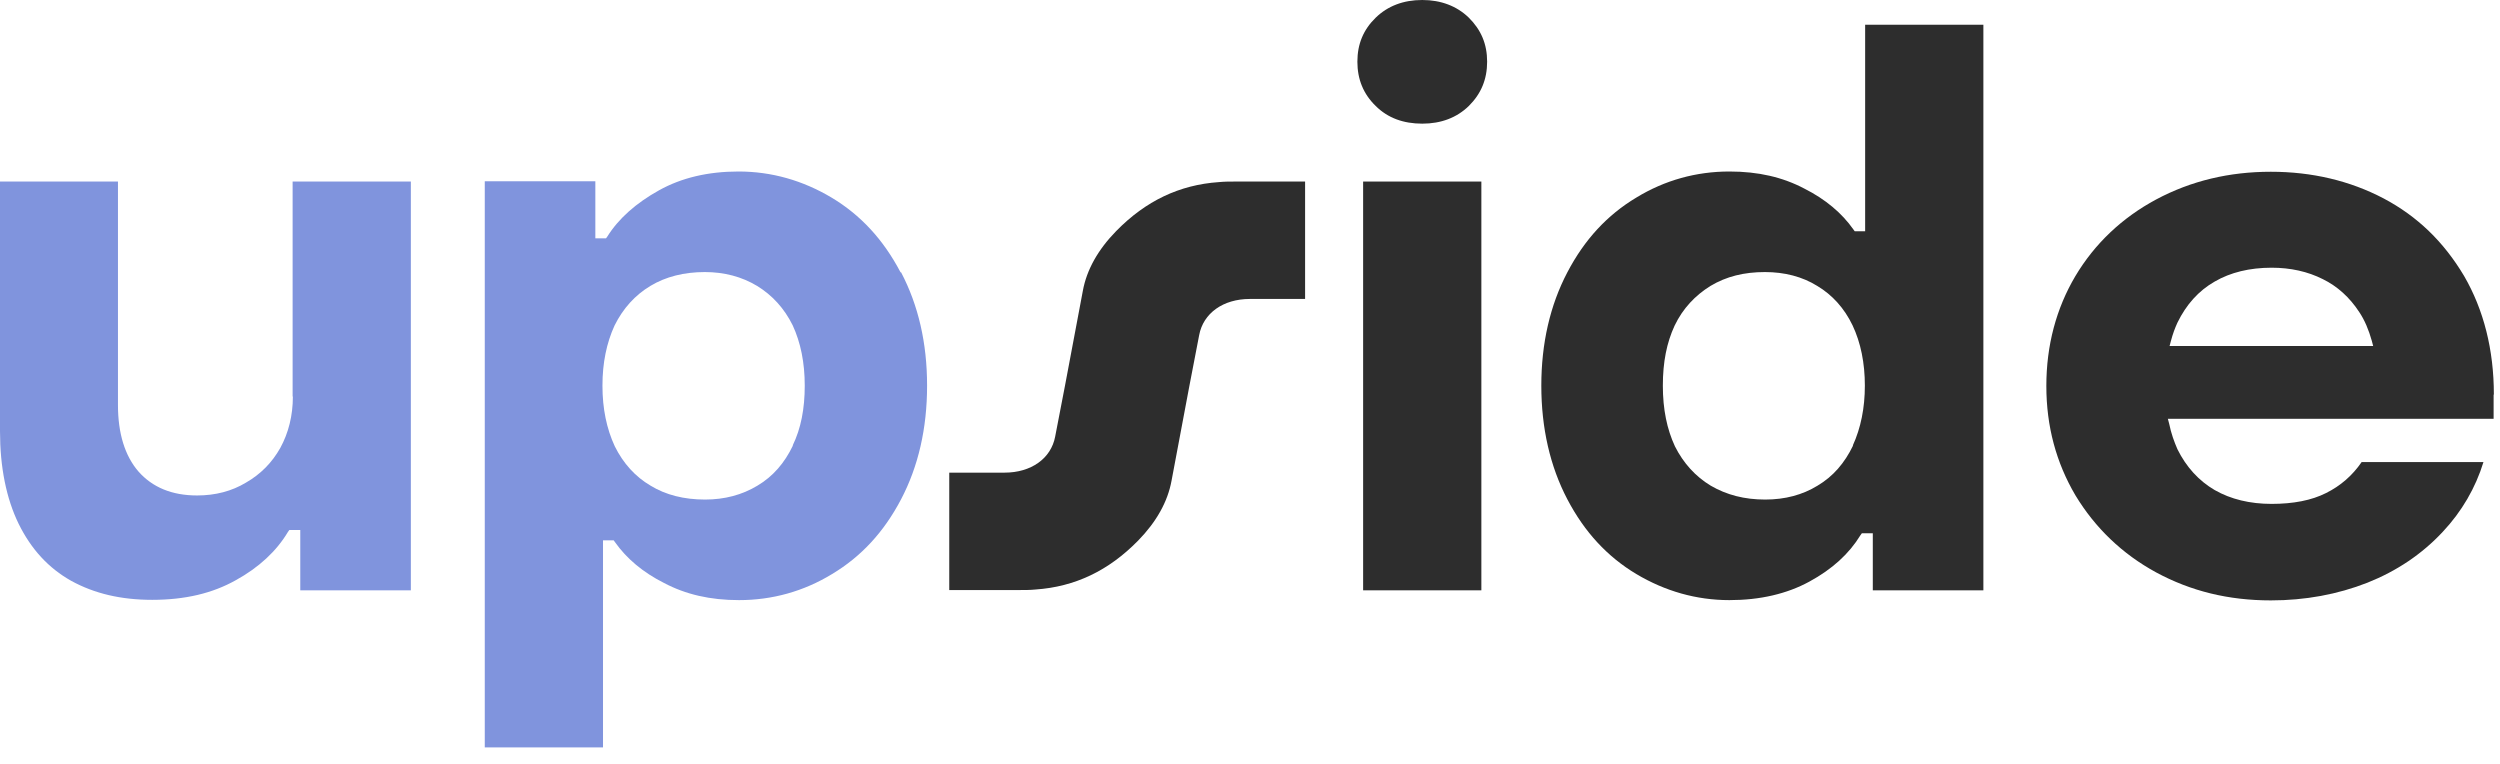 <?xml version="1.0" encoding="UTF-8"?> <svg xmlns="http://www.w3.org/2000/svg" width="108" height="33" viewBox="0 0 108 33" fill="none"><path d="M38.904 11.765C38.158 10.344 37.177 9.287 35.924 8.536C34.682 7.796 33.334 7.409 31.903 7.409C30.591 7.409 29.444 7.679 28.474 8.219C27.481 8.771 26.724 9.44 26.239 10.215L26.18 10.297H25.719V7.831H20.942V32.289H26.05V23.342H26.511L26.57 23.424C27.067 24.128 27.776 24.727 28.687 25.185C29.621 25.678 30.673 25.925 31.927 25.925C33.358 25.925 34.717 25.549 35.947 24.798C37.201 24.046 38.182 22.989 38.927 21.569C39.672 20.148 40.05 18.504 40.05 16.661C40.05 14.818 39.672 13.185 38.927 11.765H38.904ZM34.256 19.244C33.89 20.007 33.393 20.582 32.719 20.982C32.057 21.381 31.3 21.581 30.46 21.581C29.55 21.581 28.758 21.381 28.108 20.982C27.445 20.594 26.925 20.019 26.558 19.279C26.204 18.516 26.026 17.647 26.026 16.661C26.026 15.675 26.204 14.818 26.547 14.066C26.913 13.326 27.433 12.751 28.096 12.352C28.758 11.953 29.55 11.753 30.449 11.753C31.288 11.753 32.045 11.953 32.707 12.352C33.358 12.751 33.878 13.315 34.244 14.054C34.587 14.794 34.765 15.663 34.765 16.661C34.765 17.659 34.599 18.516 34.244 19.244H34.256Z" fill="#8094DD"></path><path d="M12.652 17.131C12.652 17.953 12.463 18.704 12.109 19.35C11.754 19.984 11.257 20.489 10.619 20.853C10.016 21.217 9.306 21.404 8.514 21.404C7.426 21.404 6.586 21.052 5.983 20.371C5.392 19.69 5.096 18.716 5.096 17.495V7.843H0V18.622C0 20.183 0.272 21.534 0.804 22.626C1.348 23.729 2.093 24.539 3.074 25.091C4.08 25.643 5.227 25.913 6.575 25.913C7.994 25.913 9.176 25.631 10.181 25.068C11.186 24.516 11.943 23.811 12.44 22.978L12.499 22.896H12.972V25.502H17.749V7.843H12.641V17.131H12.652Z" fill="#8094DD"></path><path d="M107.735 17.048C107.735 15.111 107.298 13.385 106.446 11.917C105.571 10.45 104.436 9.346 102.97 8.571C101.515 7.808 99.883 7.42 98.098 7.42C96.313 7.42 94.657 7.808 93.144 8.618C91.677 9.405 90.495 10.52 89.655 11.929C88.828 13.326 88.402 14.923 88.402 16.673C88.402 18.422 88.828 19.984 89.655 21.393C90.507 22.802 91.677 23.929 93.144 24.727C94.645 25.537 96.265 25.937 98.098 25.937C99.588 25.937 100.983 25.678 102.272 25.173C103.538 24.669 104.625 23.941 105.524 22.978C106.352 22.097 106.943 21.076 107.286 19.96H102.024C101.622 20.547 101.102 20.994 100.487 21.299C99.86 21.616 99.068 21.768 98.134 21.768C97.199 21.768 96.372 21.569 95.674 21.17C94.988 20.77 94.444 20.172 94.066 19.408C93.924 19.08 93.794 18.727 93.711 18.317L93.652 18.093H107.724V17.048H107.735ZM93.723 14.958L93.782 14.735C93.865 14.418 93.959 14.172 94.066 13.937C94.444 13.162 94.976 12.563 95.674 12.164C96.36 11.765 97.188 11.565 98.134 11.565C98.949 11.565 99.695 11.73 100.345 12.058C100.971 12.364 101.504 12.845 101.918 13.479C102.154 13.831 102.331 14.254 102.462 14.724L102.521 14.947H93.723V14.958Z" fill="#2D2D2D"></path><path d="M80.586 9.992H80.125L80.065 9.91C79.569 9.205 78.859 8.606 77.949 8.148C77.014 7.655 75.962 7.409 74.709 7.409C73.278 7.409 71.918 7.785 70.688 8.536C69.435 9.287 68.453 10.344 67.709 11.765C66.964 13.185 66.585 14.829 66.585 16.661C66.585 18.493 66.964 20.148 67.709 21.569C68.453 22.989 69.435 24.046 70.688 24.798C71.93 25.537 73.278 25.925 74.709 25.925C76.033 25.925 77.192 25.655 78.162 25.127C79.155 24.586 79.876 23.929 80.373 23.119L80.432 23.037H80.905V25.502H85.682V1.068H80.574V9.992H80.586ZM80.054 19.244C79.687 20.007 79.19 20.583 78.516 20.982C77.866 21.381 77.109 21.581 76.258 21.581C75.359 21.581 74.591 21.381 73.905 20.982C73.243 20.583 72.722 20.007 72.356 19.279C72.013 18.54 71.835 17.683 71.835 16.661C71.835 15.639 72.001 14.806 72.344 14.066C72.698 13.326 73.231 12.763 73.893 12.352C74.579 11.941 75.347 11.753 76.246 11.753C77.097 11.753 77.866 11.953 78.505 12.352C79.155 12.739 79.675 13.315 80.03 14.054C80.385 14.806 80.562 15.686 80.562 16.661C80.562 17.624 80.385 18.493 80.042 19.244H80.054Z" fill="#2D2D2D"></path><path d="M61.441 0C60.626 0 59.952 0.258 59.431 0.763C58.899 1.28 58.639 1.902 58.639 2.665C58.639 3.428 58.899 4.062 59.431 4.579C59.952 5.096 60.626 5.342 61.441 5.342C62.257 5.342 62.931 5.084 63.452 4.579C63.984 4.051 64.244 3.428 64.244 2.665C64.244 1.902 63.984 1.292 63.452 0.763C62.931 0.258 62.245 0 61.441 0Z" fill="#2D2D2D"></path><path d="M63.995 7.843H58.887V25.502H63.995V7.843Z" fill="#2D2D2D"></path><path d="M53.602 7.843C53.519 7.843 53.448 7.843 53.365 7.843C53.129 7.843 52.892 7.843 52.656 7.867C50.953 7.984 49.498 8.677 48.221 9.98C47.429 10.79 46.944 11.659 46.779 12.563L46.01 16.649L45.584 18.857C45.407 19.808 44.544 20.418 43.397 20.418H41.008V25.49H43.562C43.633 25.49 43.716 25.49 43.787 25.49C43.87 25.49 43.953 25.49 44.023 25.49C44.26 25.49 44.496 25.49 44.733 25.467C46.436 25.349 47.89 24.657 49.167 23.354C49.959 22.543 50.444 21.674 50.61 20.77L51.379 16.684L51.804 14.477C51.982 13.526 52.845 12.915 53.992 12.915H56.38V7.843H53.826C53.755 7.843 53.672 7.843 53.59 7.843H53.602Z" fill="#2D2D2D"></path></svg> 